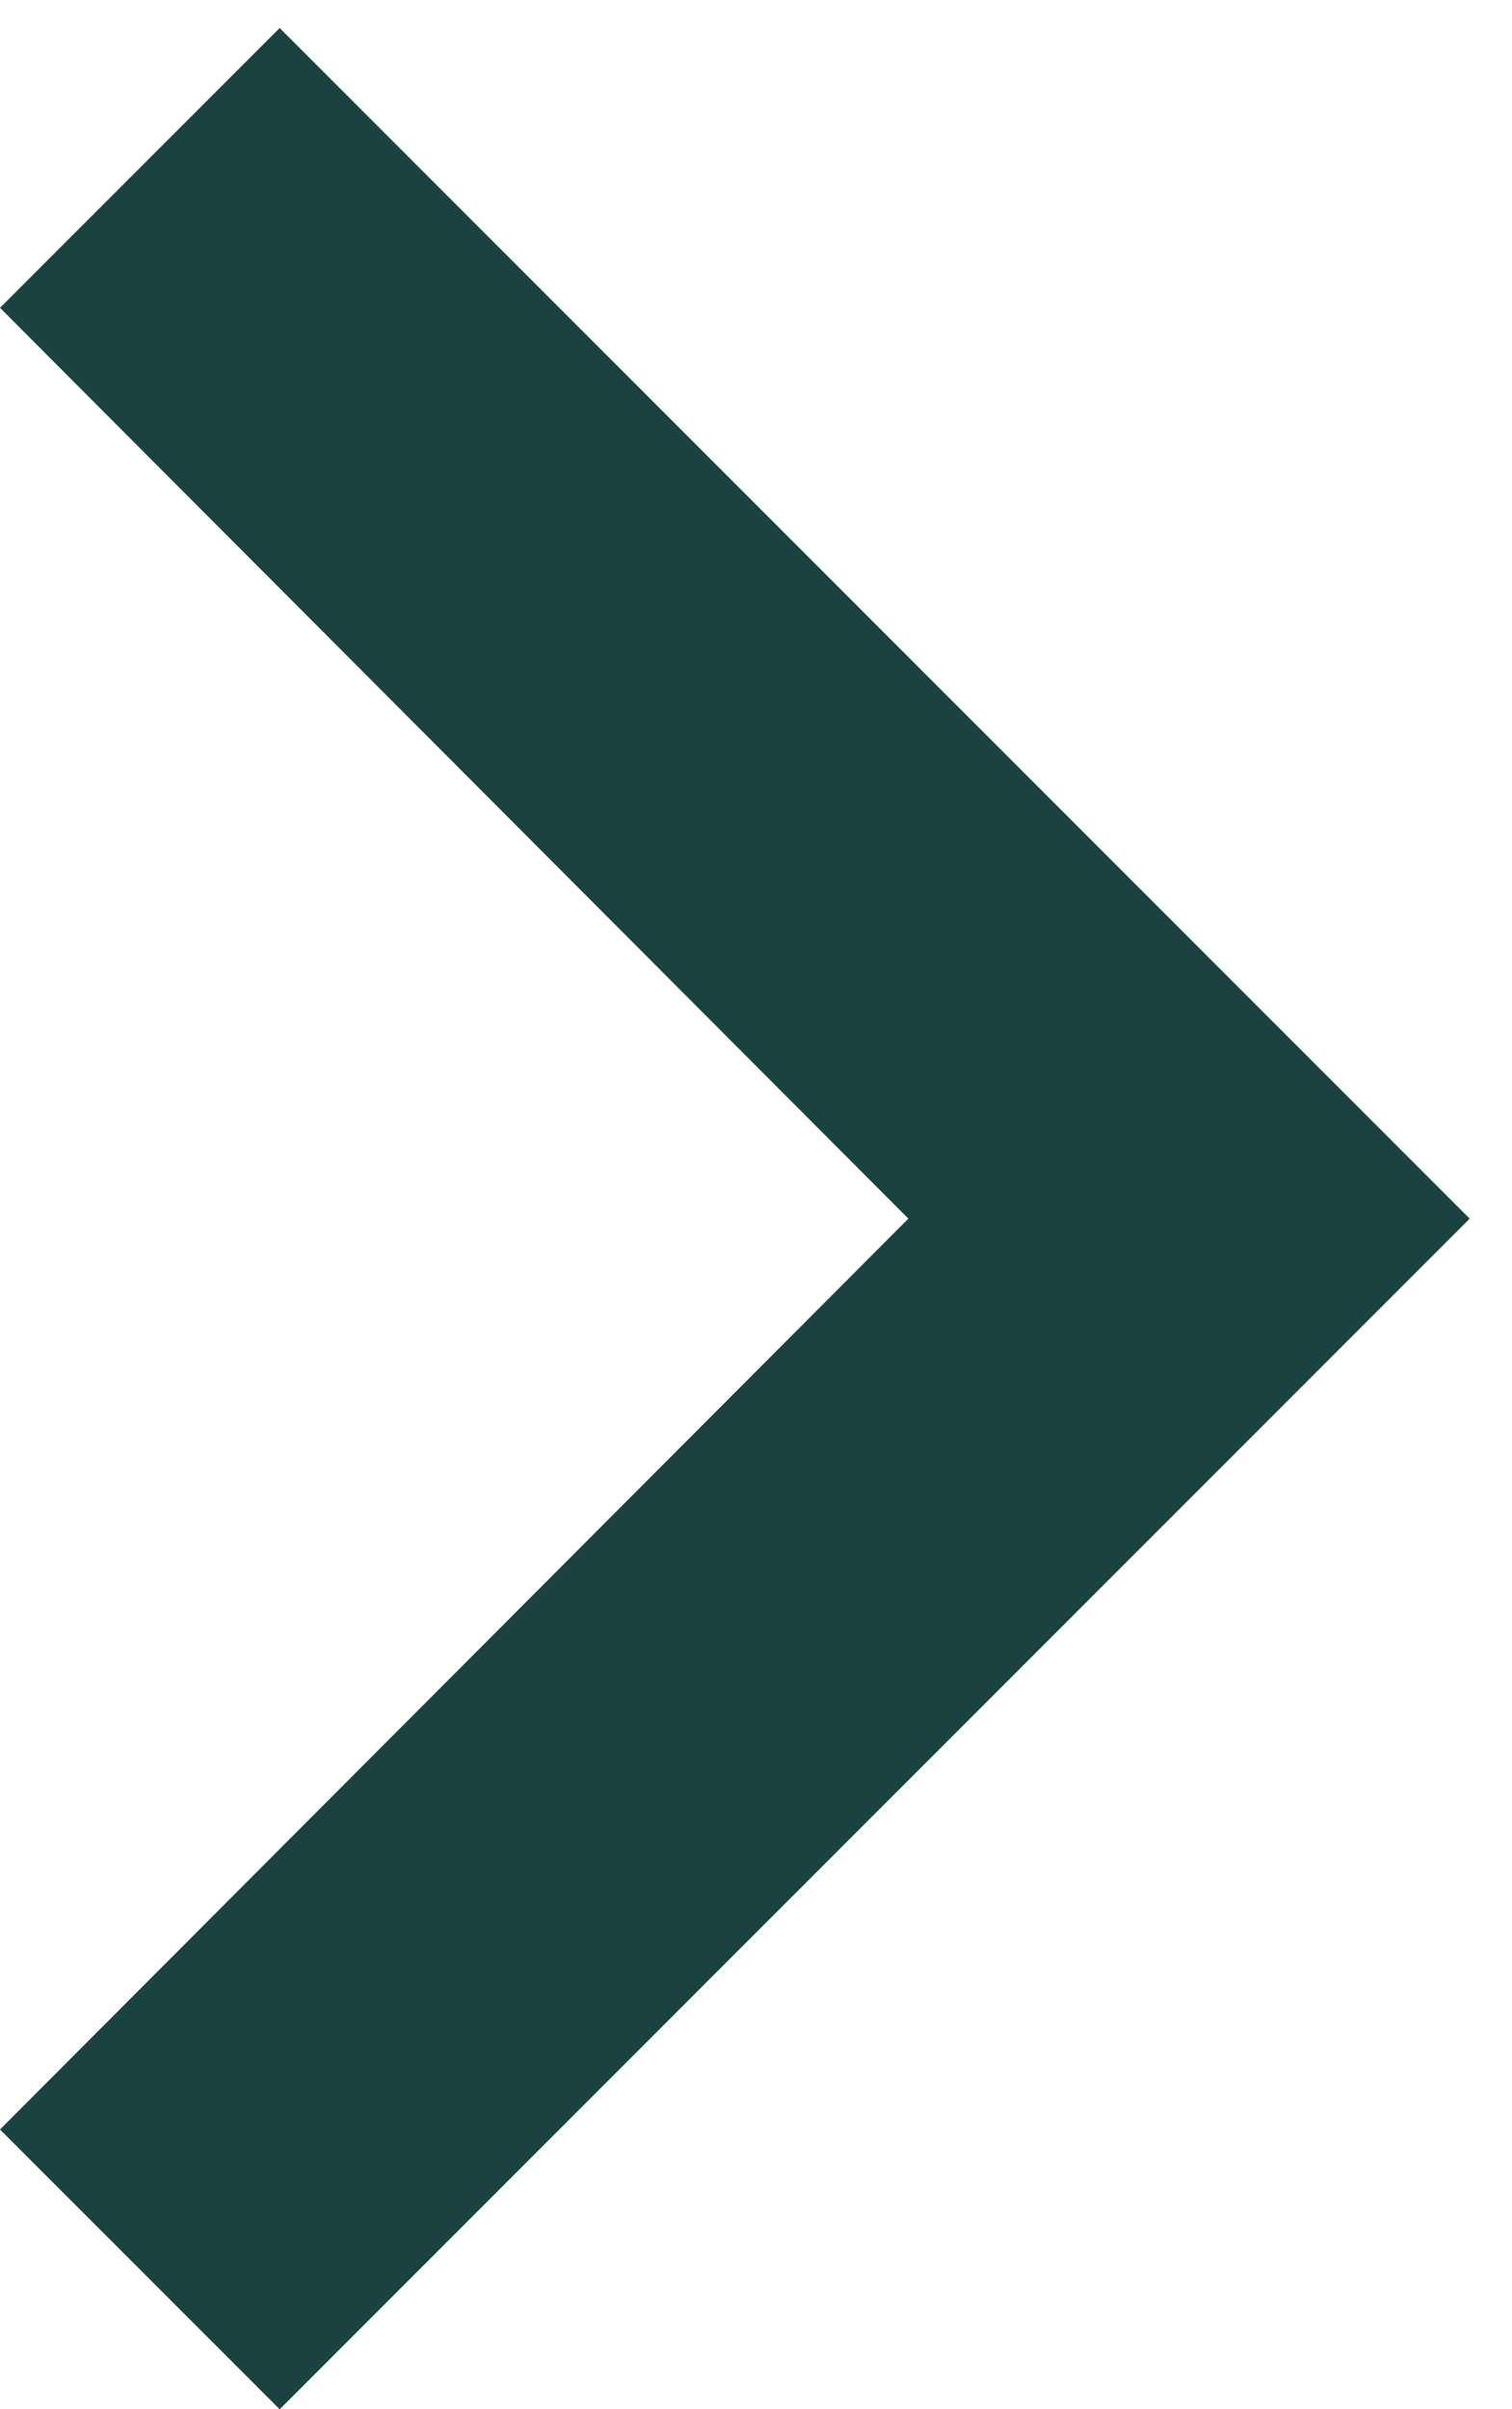 <svg width="27" height="43" viewBox="0 0 27 43" fill="none" xmlns="http://www.w3.org/2000/svg">
<path d="M2.80744e-05 5.494L16.221 21.75L2.52321e-05 38.006L4.994 43L26.244 21.75L4.994 0.5L2.80744e-05 5.494Z" fill="#1A4240"/>
</svg>

